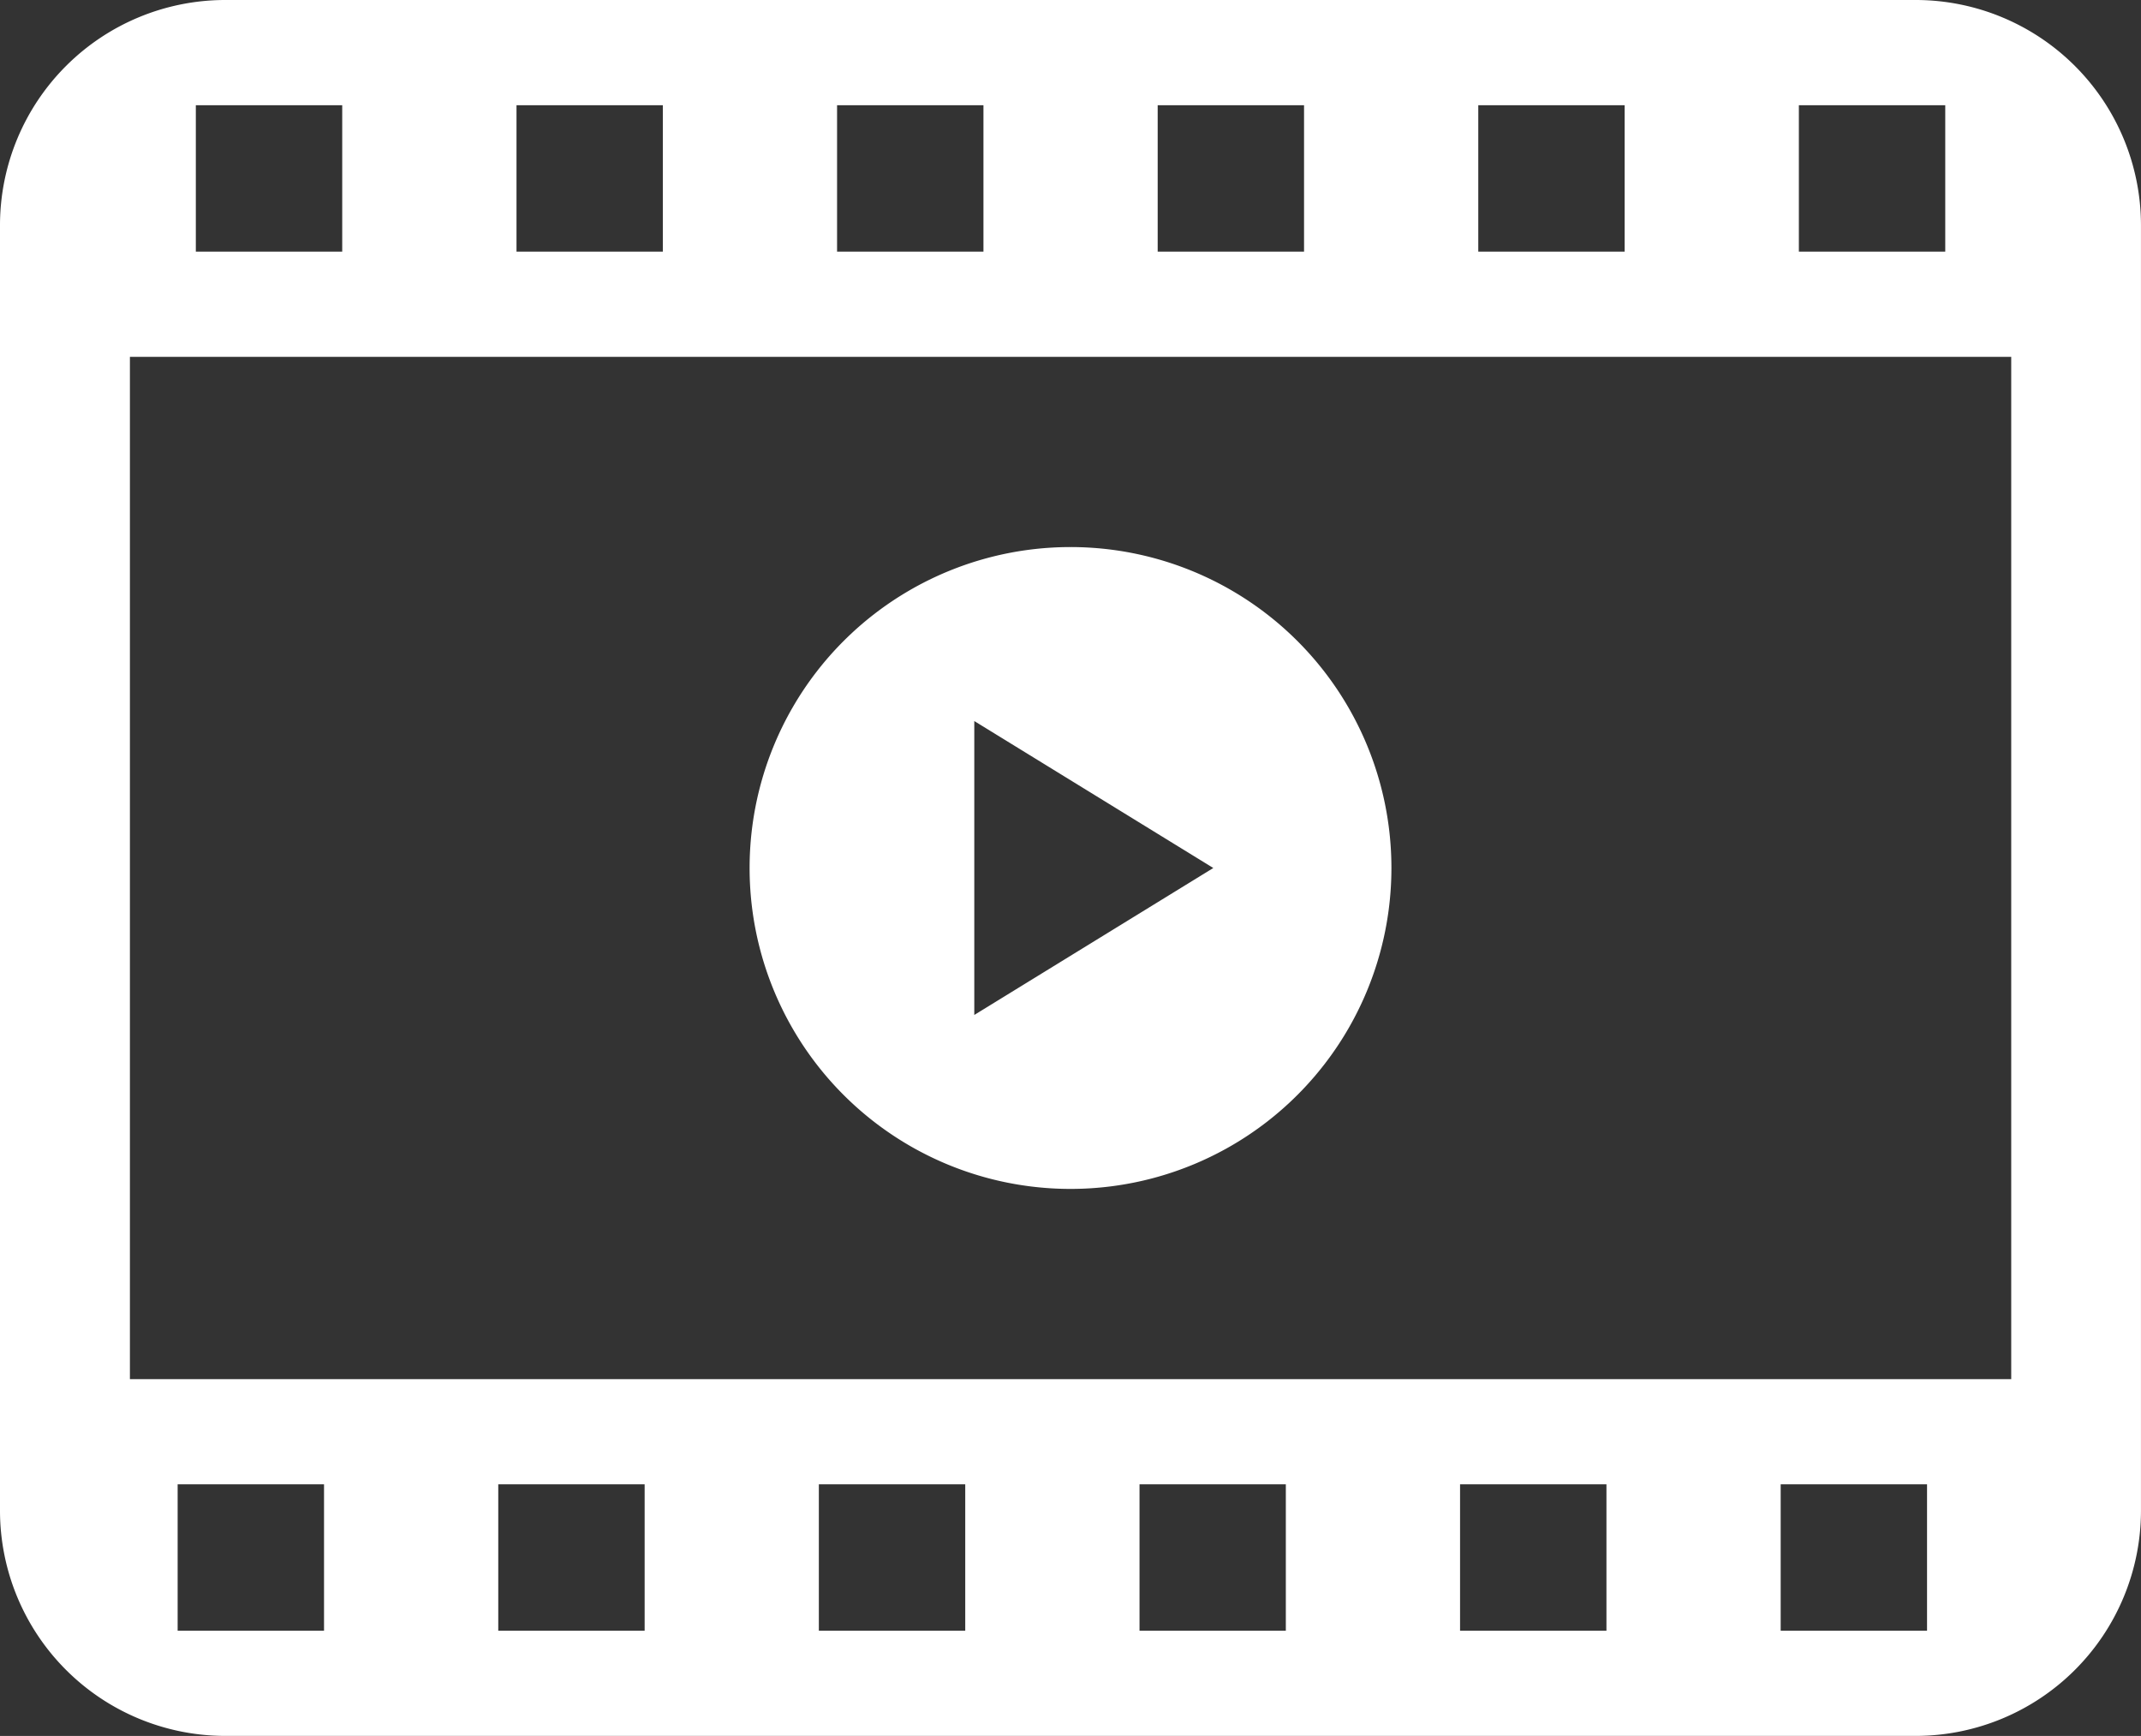 <svg xmlns="http://www.w3.org/2000/svg" width="81.101" height="65.754" viewBox="0 0 81.101 65.754">
  <rect x="0" y="0" width="81.101" height="65.754" fill="#333333" stroke="none"/>
  <g id="Group_30416" data-name="Group 30416" transform="translate(-3088.635 883.351)">
    <path id="Path_23349" data-name="Path 23349" d="M3097.147-883.351h64.076a8.537,8.537,0,0,1,8.512,8.512v48.729a8.538,8.538,0,0,1-8.512,8.512h-64.076a8.537,8.537,0,0,1-8.512-8.512v-48.729a8.535,8.535,0,0,1,8.512-8.512Zm-1.783,56.223h5.545v5.545h-5.545v-5.545Zm12.145,0h5.545v5.545h-5.545v-5.545Zm12.144,0h5.545v5.545h-5.545v-5.545Zm12.144,0h5.545v5.545H3131.8v-5.545Zm12.145,0h5.545v5.545h-5.545v-5.545Zm12.145,0h5.544v5.545h-5.544v-5.545Zm-60.034-52.238h5.545v5.545h-5.545v-5.545Zm12.145,0h5.545v5.545H3108.2v-5.545Zm12.145,0h5.545v5.545h-5.545v-5.545Zm12.145,0h5.544v5.545h-5.544v-5.545Zm12.144,0h5.544v5.545h-5.544v-5.545Zm12.144,0h5.545v5.545h-5.545v-5.545Zm-63.22,9.531v38.723h71.264v-38.723Z" transform="translate(0 0)" fill="#fff" fill-rule="evenodd"/>
    <path id="Path_23350" data-name="Path 23350" d="M3792.073-378.862a12.154,12.154,0,0,1,12.156,12.156,12.154,12.154,0,0,1-12.156,12.156,12.154,12.154,0,0,1-12.156-12.156,12.154,12.154,0,0,1,12.156-12.156Zm5.408,12.156-9.053-5.566v11.133l9.053-5.566Z" transform="translate(-662.887 -483.767)" fill="#fff" fill-rule="evenodd"/>
  </g>
</svg>
